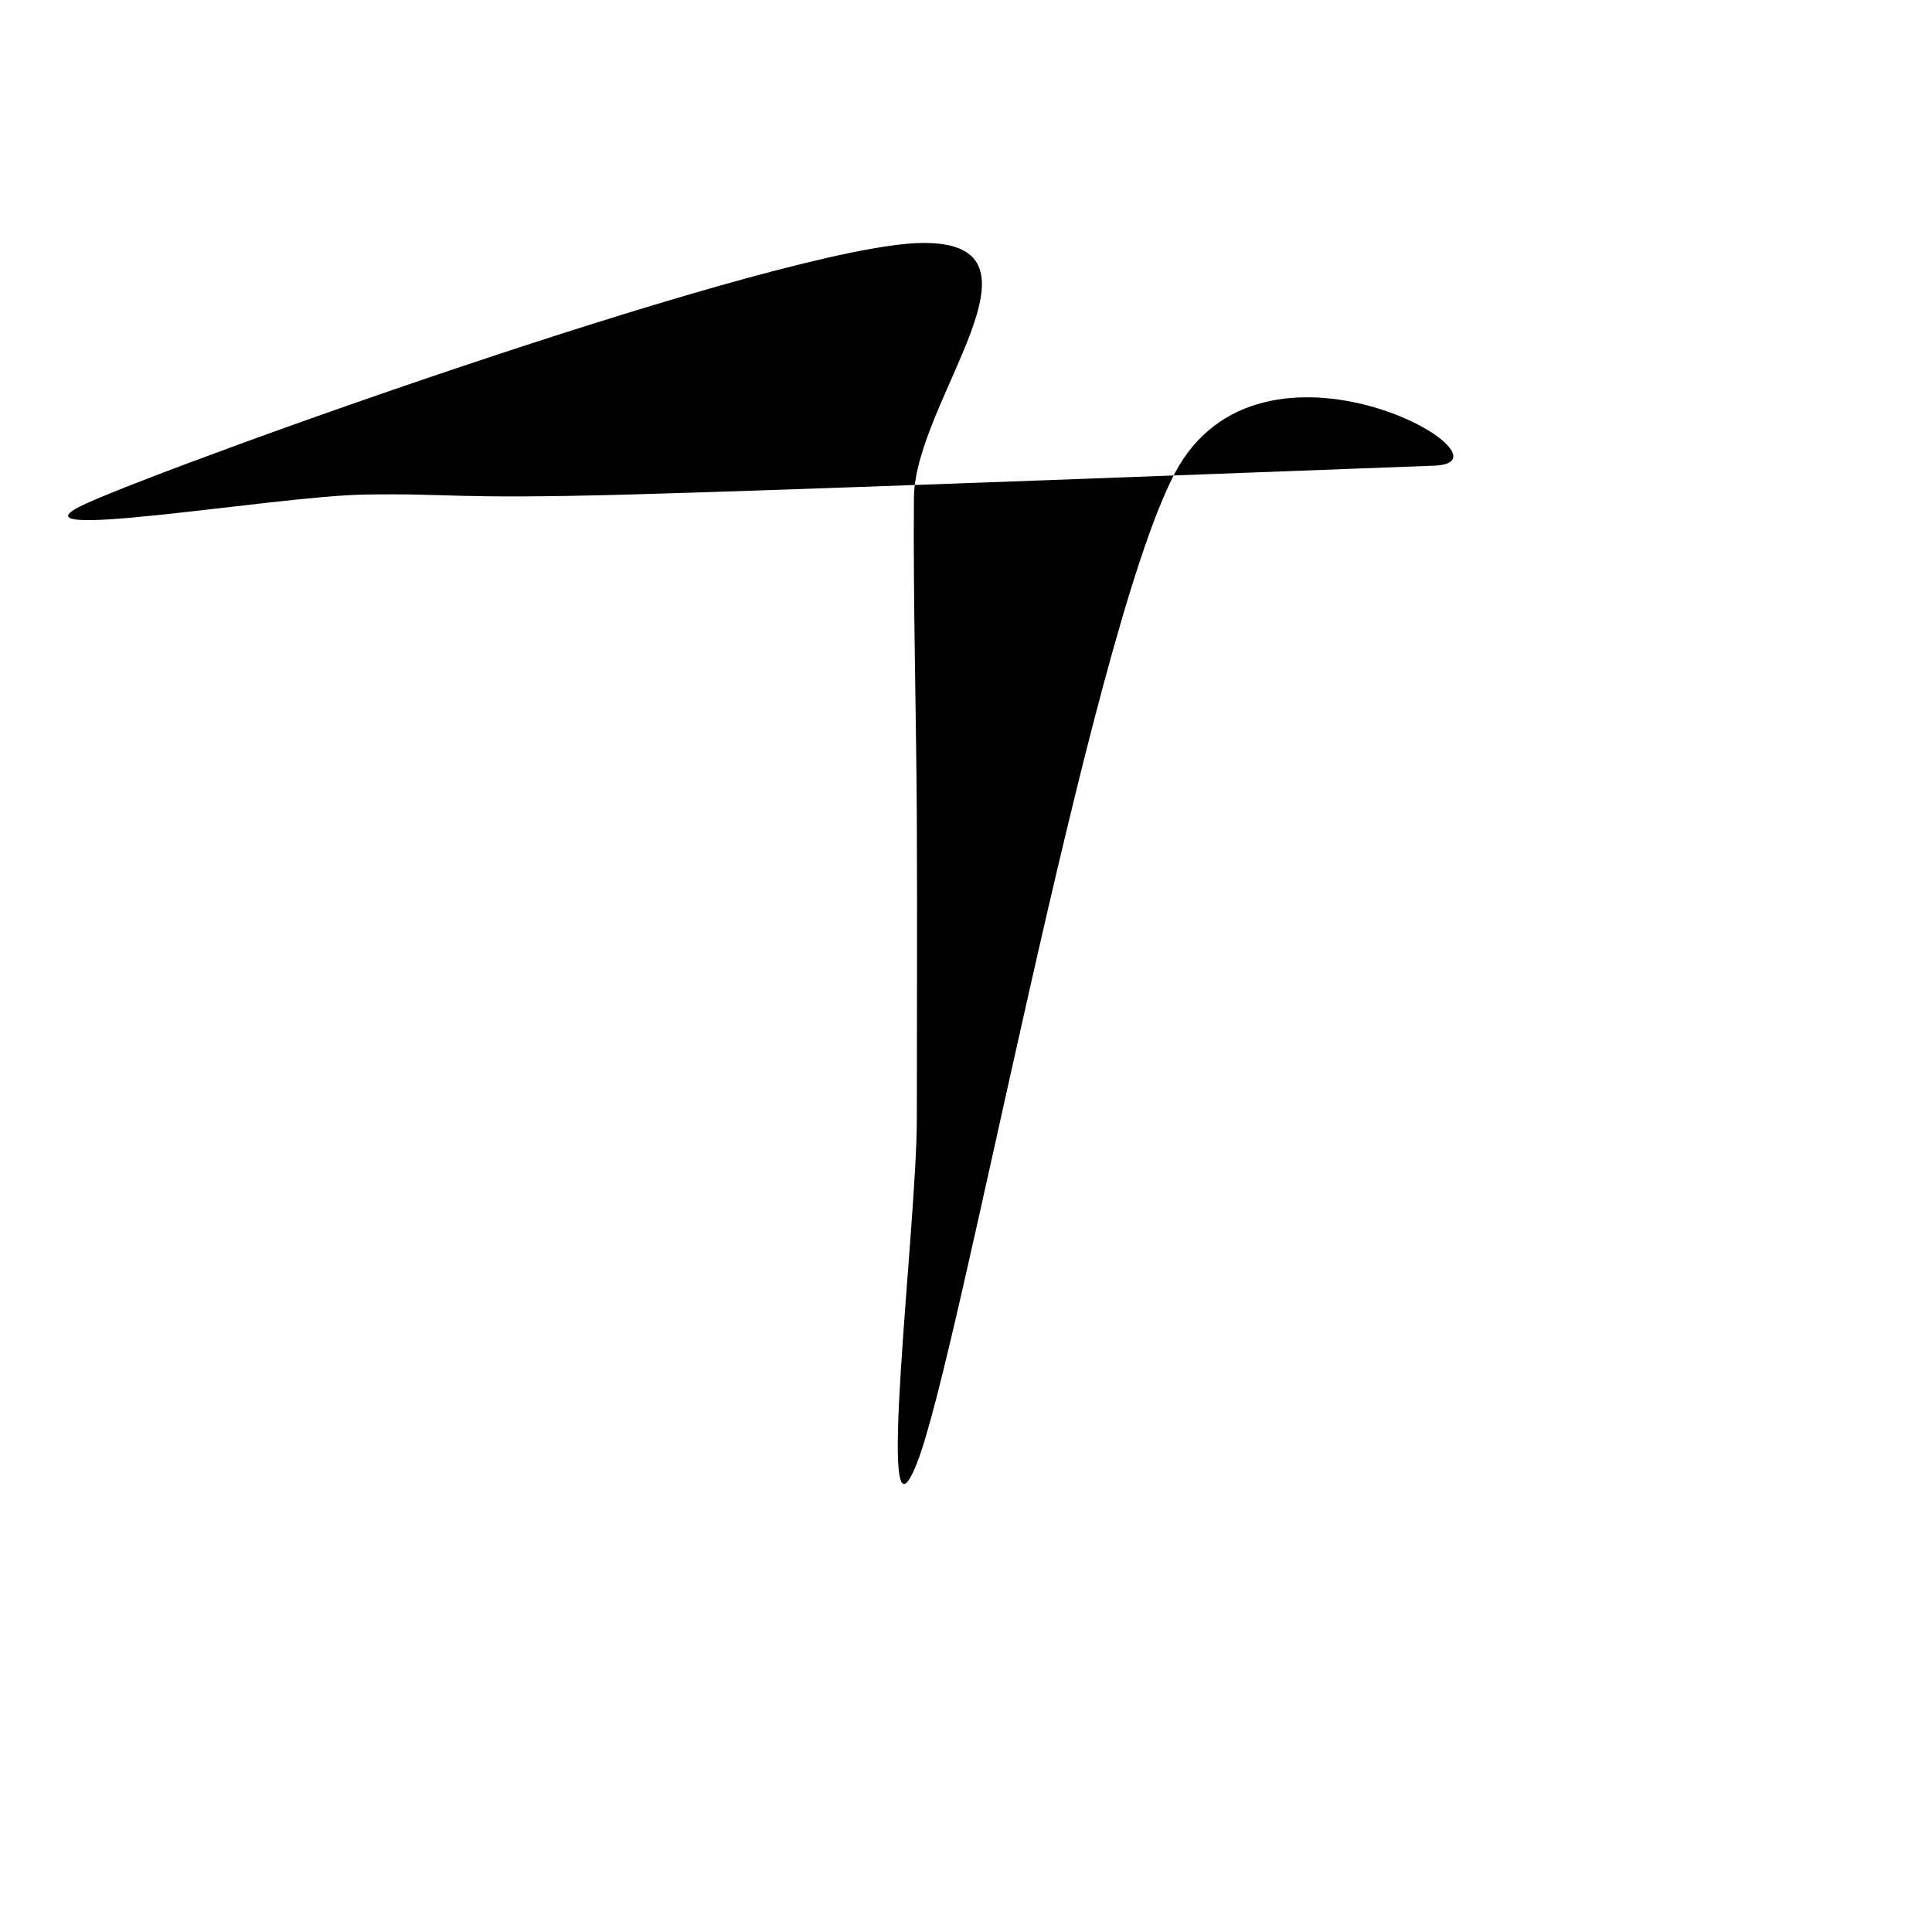 <svg xmlns="http://www.w3.org/2000/svg" version="1.1" xmlns:xlink="http://www.w3.org/1999/xlink" xmlns:svgjs="http://svgjs.dev/svgjs" viewBox="0 0 600 600"><path d="M26.946,156.287C55.838,143.263,243.713,75.749,286.527,75.449C329.341,75.15,284.132,124.551,283.832,154.491C283.533,184.431,284.581,222.904,284.731,255.09C284.88,287.275,284.731,314.371,284.731,347.605C284.731,380.838,271.407,487.874,284.731,454.491C298.054,421.108,337.874,198.952,364.671,147.305C391.467,95.659,473.802,143.563,445.509,144.611C417.216,145.659,250.299,152.096,194.91,153.593C139.521,155.09,141.168,153.144,113.174,153.593C85.18,154.042,-1.946,169.311,26.946,156.287C55.838,143.263,243.713,75.749,286.527,75.449" fill="url(&quot;#SvgjsLinearGradient1000&quot;)"></path><defs><linearGradient id="SvgjsLinearGradient1000"><stop stop-color="hsl(265, 55%, 61%)" offset="0"></stop><stop stop-color="hsl(265, 56%, 31%)" offset="1"></stop></linearGradient></defs></svg>
